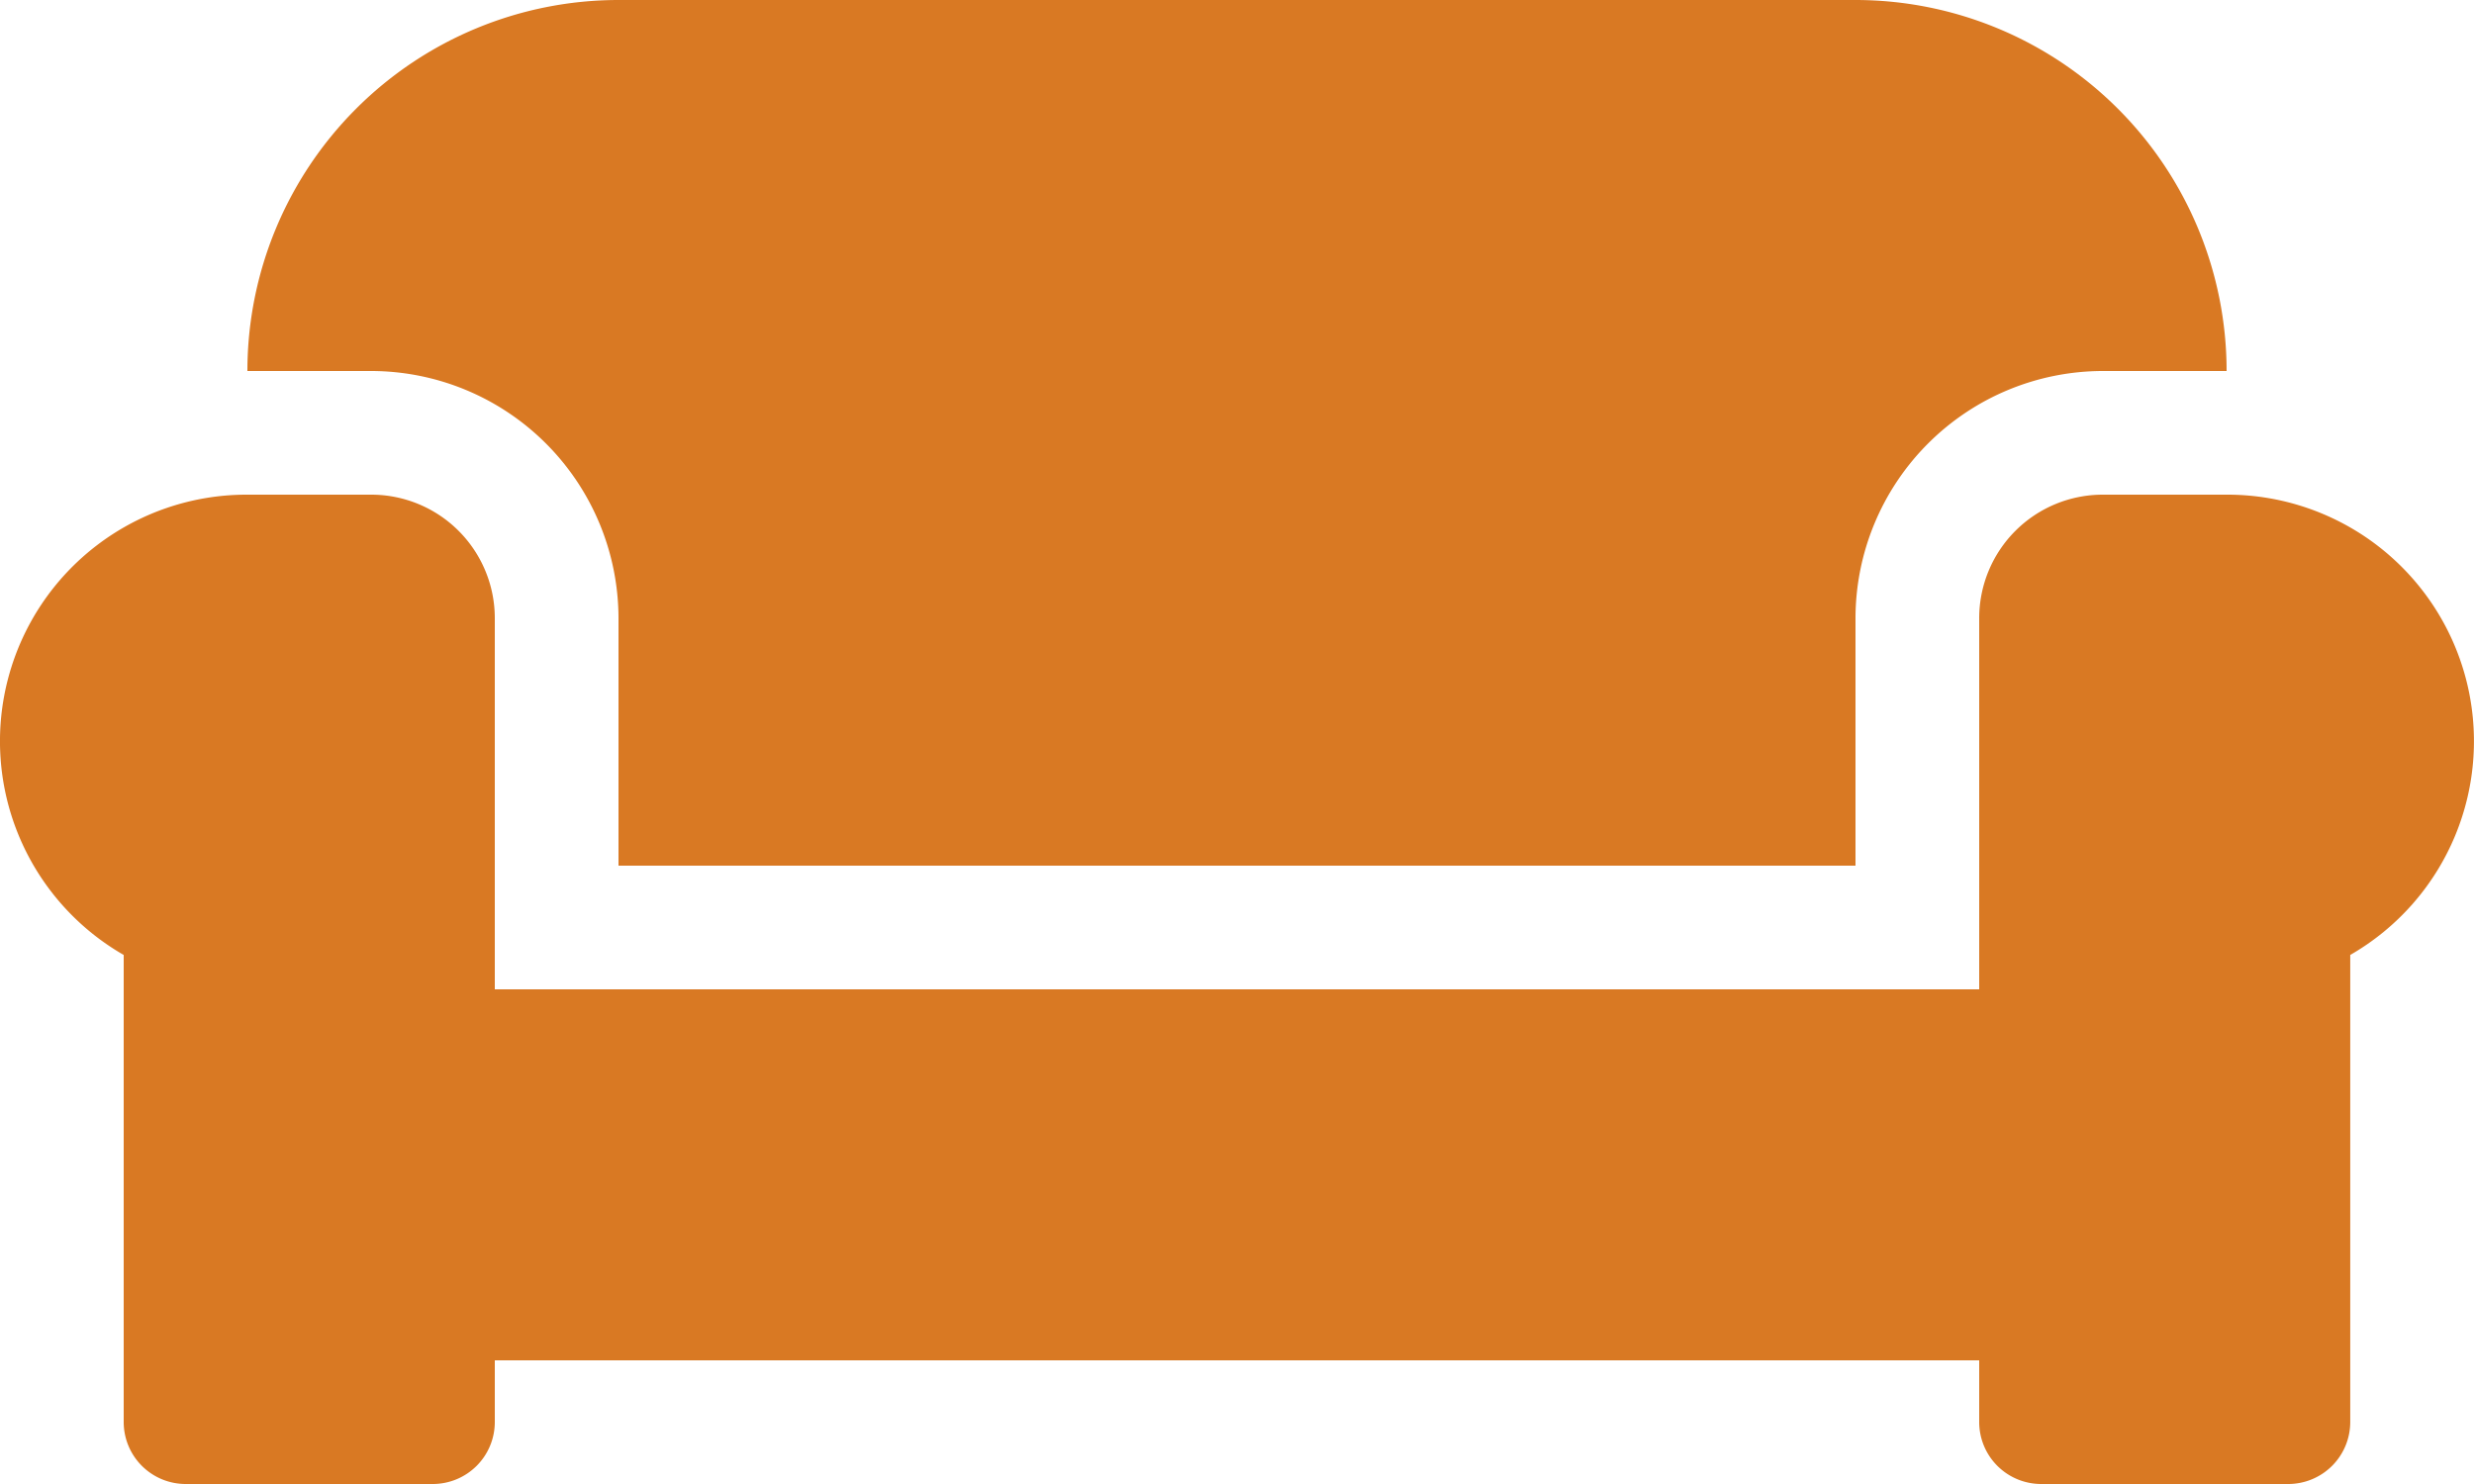 <svg xmlns="http://www.w3.org/2000/svg" width="40.5" height="24.3" viewBox="0 0 40.5 24.3">
  <path id="couch-solid" d="M10.125,74.125v4.05h20.25v-4.05a4.054,4.054,0,0,1,4.05-4.05H36.45A6.077,6.077,0,0,0,30.375,64H10.125A6.077,6.077,0,0,0,4.05,70.075H6.075A4.054,4.054,0,0,1,10.125,74.125ZM36.45,72.1H34.425A2.023,2.023,0,0,0,32.4,74.125V80.2H8.1V74.125A2.023,2.023,0,0,0,6.075,72.1H4.05a4.037,4.037,0,0,0-2.025,7.537v7.651A1.015,1.015,0,0,0,3.038,88.3h4.05A1.015,1.015,0,0,0,8.1,87.287V86.275H32.4v1.012A1.015,1.015,0,0,0,33.412,88.3h4.05a1.015,1.015,0,0,0,1.012-1.013V79.637A4.037,4.037,0,0,0,36.45,72.1Z" transform="translate(0 -64)" fill="#d97923"/>
</svg>